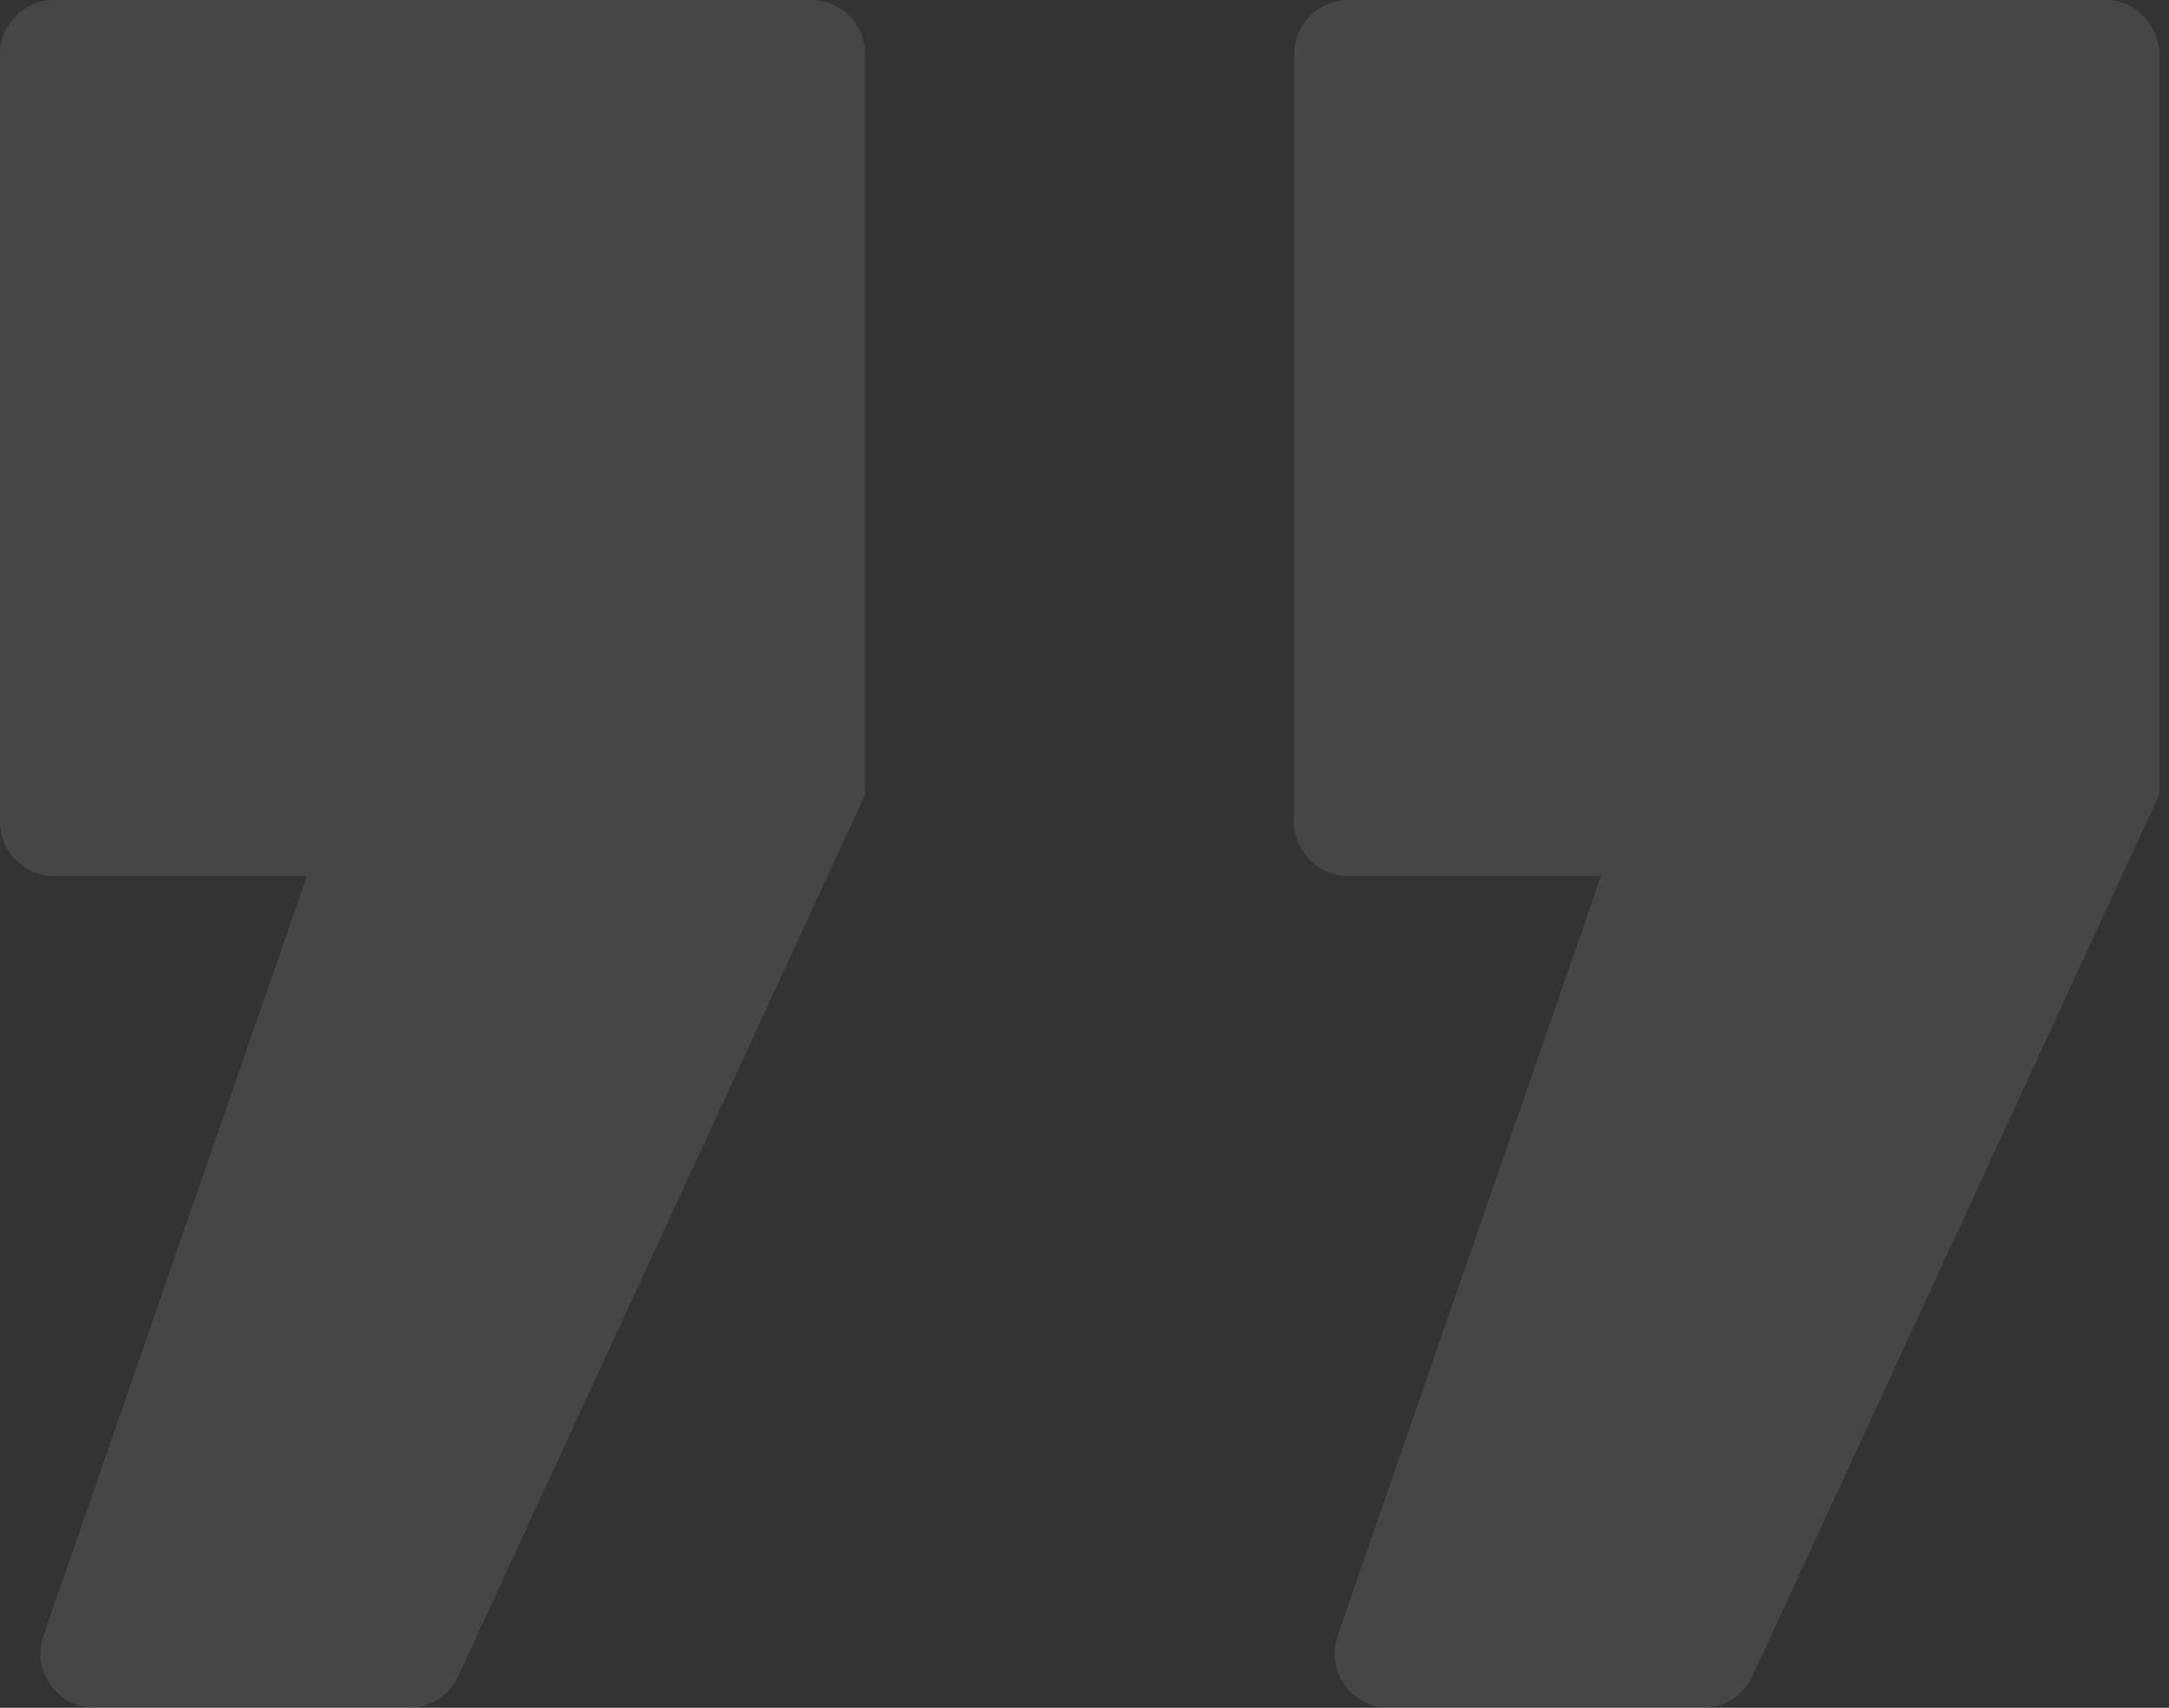 <svg width="80" height="63" viewBox="0 0 80 63" fill="none" xmlns="http://www.w3.org/2000/svg">
<rect x="0" y="0" width="80" height="63" fill="#333333" stroke="none"/>
<g opacity="0.1">
<path d="M64.633 61.838C64.306 62.546 63.597 63 62.817 63H51.225C49.849 63 48.885 61.644 49.335 60.345L59.051 32.318H49.733C48.628 32.318 47.733 31.423 47.733 30.318V2C47.733 0.895 48.628 0 49.733 0H77.642C78.746 0 79.642 0.895 79.642 2V29.318L64.633 61.838Z" fill="#F7F7F7"/>
<path d="M16.9 61.838C16.573 62.546 15.864 63 15.084 63H3.492C2.117 63 1.152 61.644 1.602 60.345L11.318 32.318H2C0.895 32.318 0 31.423 0 30.318V2C0 0.895 0.895 0 2 0H29.909C31.014 0 31.909 0.895 31.909 2V29.318L16.9 61.838Z" fill="#F7F7F7"/>
</g>
</svg>
